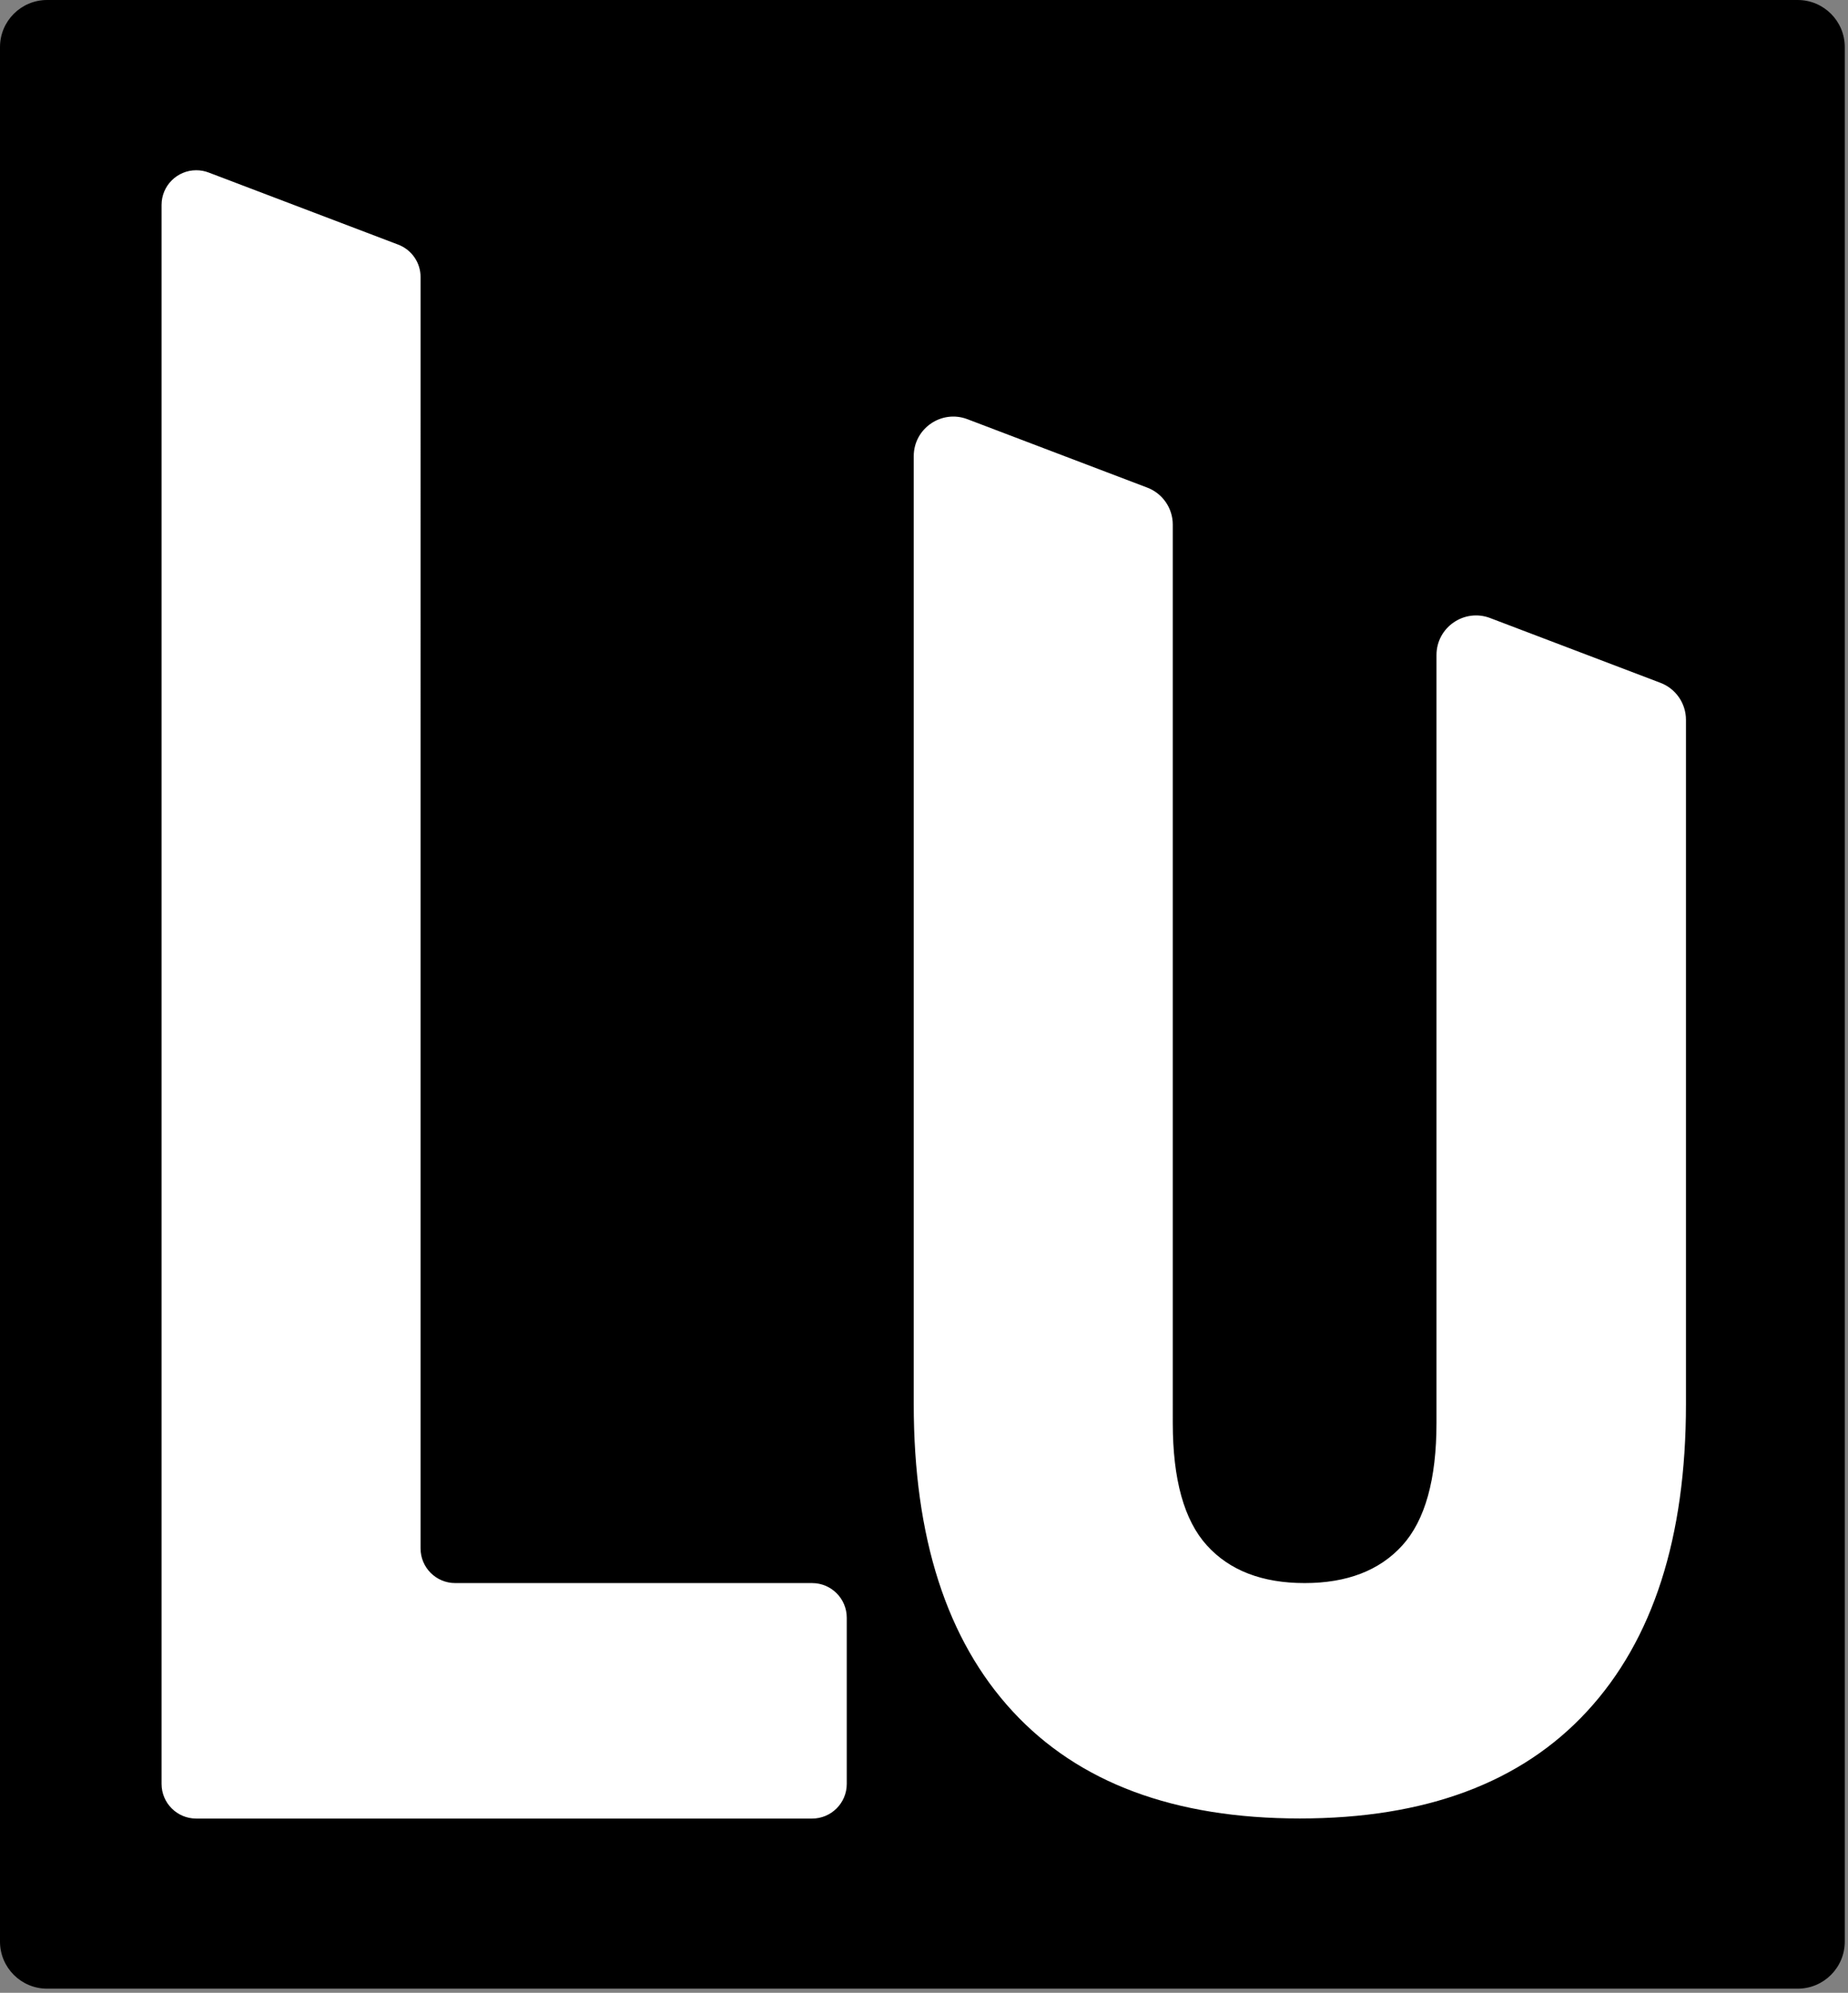 <svg xmlns="http://www.w3.org/2000/svg" width="396" height="427" fill="none"><rect width="100%" height="100%" fill="#808080" stroke="none"/><path fill="#000" d="M385.22 426.12H10.09C4.52 426.12 0 421.6 0 416.03V10.09C0 4.52 4.52 0 10.09 0h375.13c5.57 0 10.09 4.52 10.09 10.09v405.95c-.01 5.57-4.52 10.08-10.09 10.08Z"/><path fill="#fff" d="M319.319 132.43c-5.55-2.11-11.5 1.99-11.5 7.93V304.9c0 12.11-2.45 20.86-7.32 26.24-4.88 5.38-11.86 8.07-20.94 8.07-9.08 0-16.07-2.69-20.94-8.07-4.88-5.38-7.31-14.13-7.31-26.24V112.41c0-3.52-2.18-6.68-5.47-7.93-12.85-4.89-25.69-9.77-38.54-14.66-5.55-2.11-11.5 1.99-11.5 7.93v203.1c0 28.59 7.06 50.54 21.19 65.84 14.13 15.31 34.64 22.96 61.55 22.96 26.91 0 47.43-7.65 61.55-22.96 14.13-15.3 21.19-37.25 21.19-65.84V154.24c0-3.52-2.18-6.68-5.47-7.93-12.15-4.63-24.32-9.25-36.49-13.88ZM85.34 52.42c-13.55-5.15-27.1-10.31-40.65-15.46-.84-.32-1.74-.48-2.64-.48-4.1 0-7.43 3.32-7.43 7.43v338.33c0 4.1 3.32 7.43 7.43 7.43h131.969c4.1 0 7.43-3.32 7.43-7.43v-35.6c0-4.1-3.32-7.43-7.43-7.43h-76.47c-4.1 0-7.43-3.32-7.43-7.43V59.36c.01-3.08-1.9-5.84-4.78-6.94Z"/></svg>